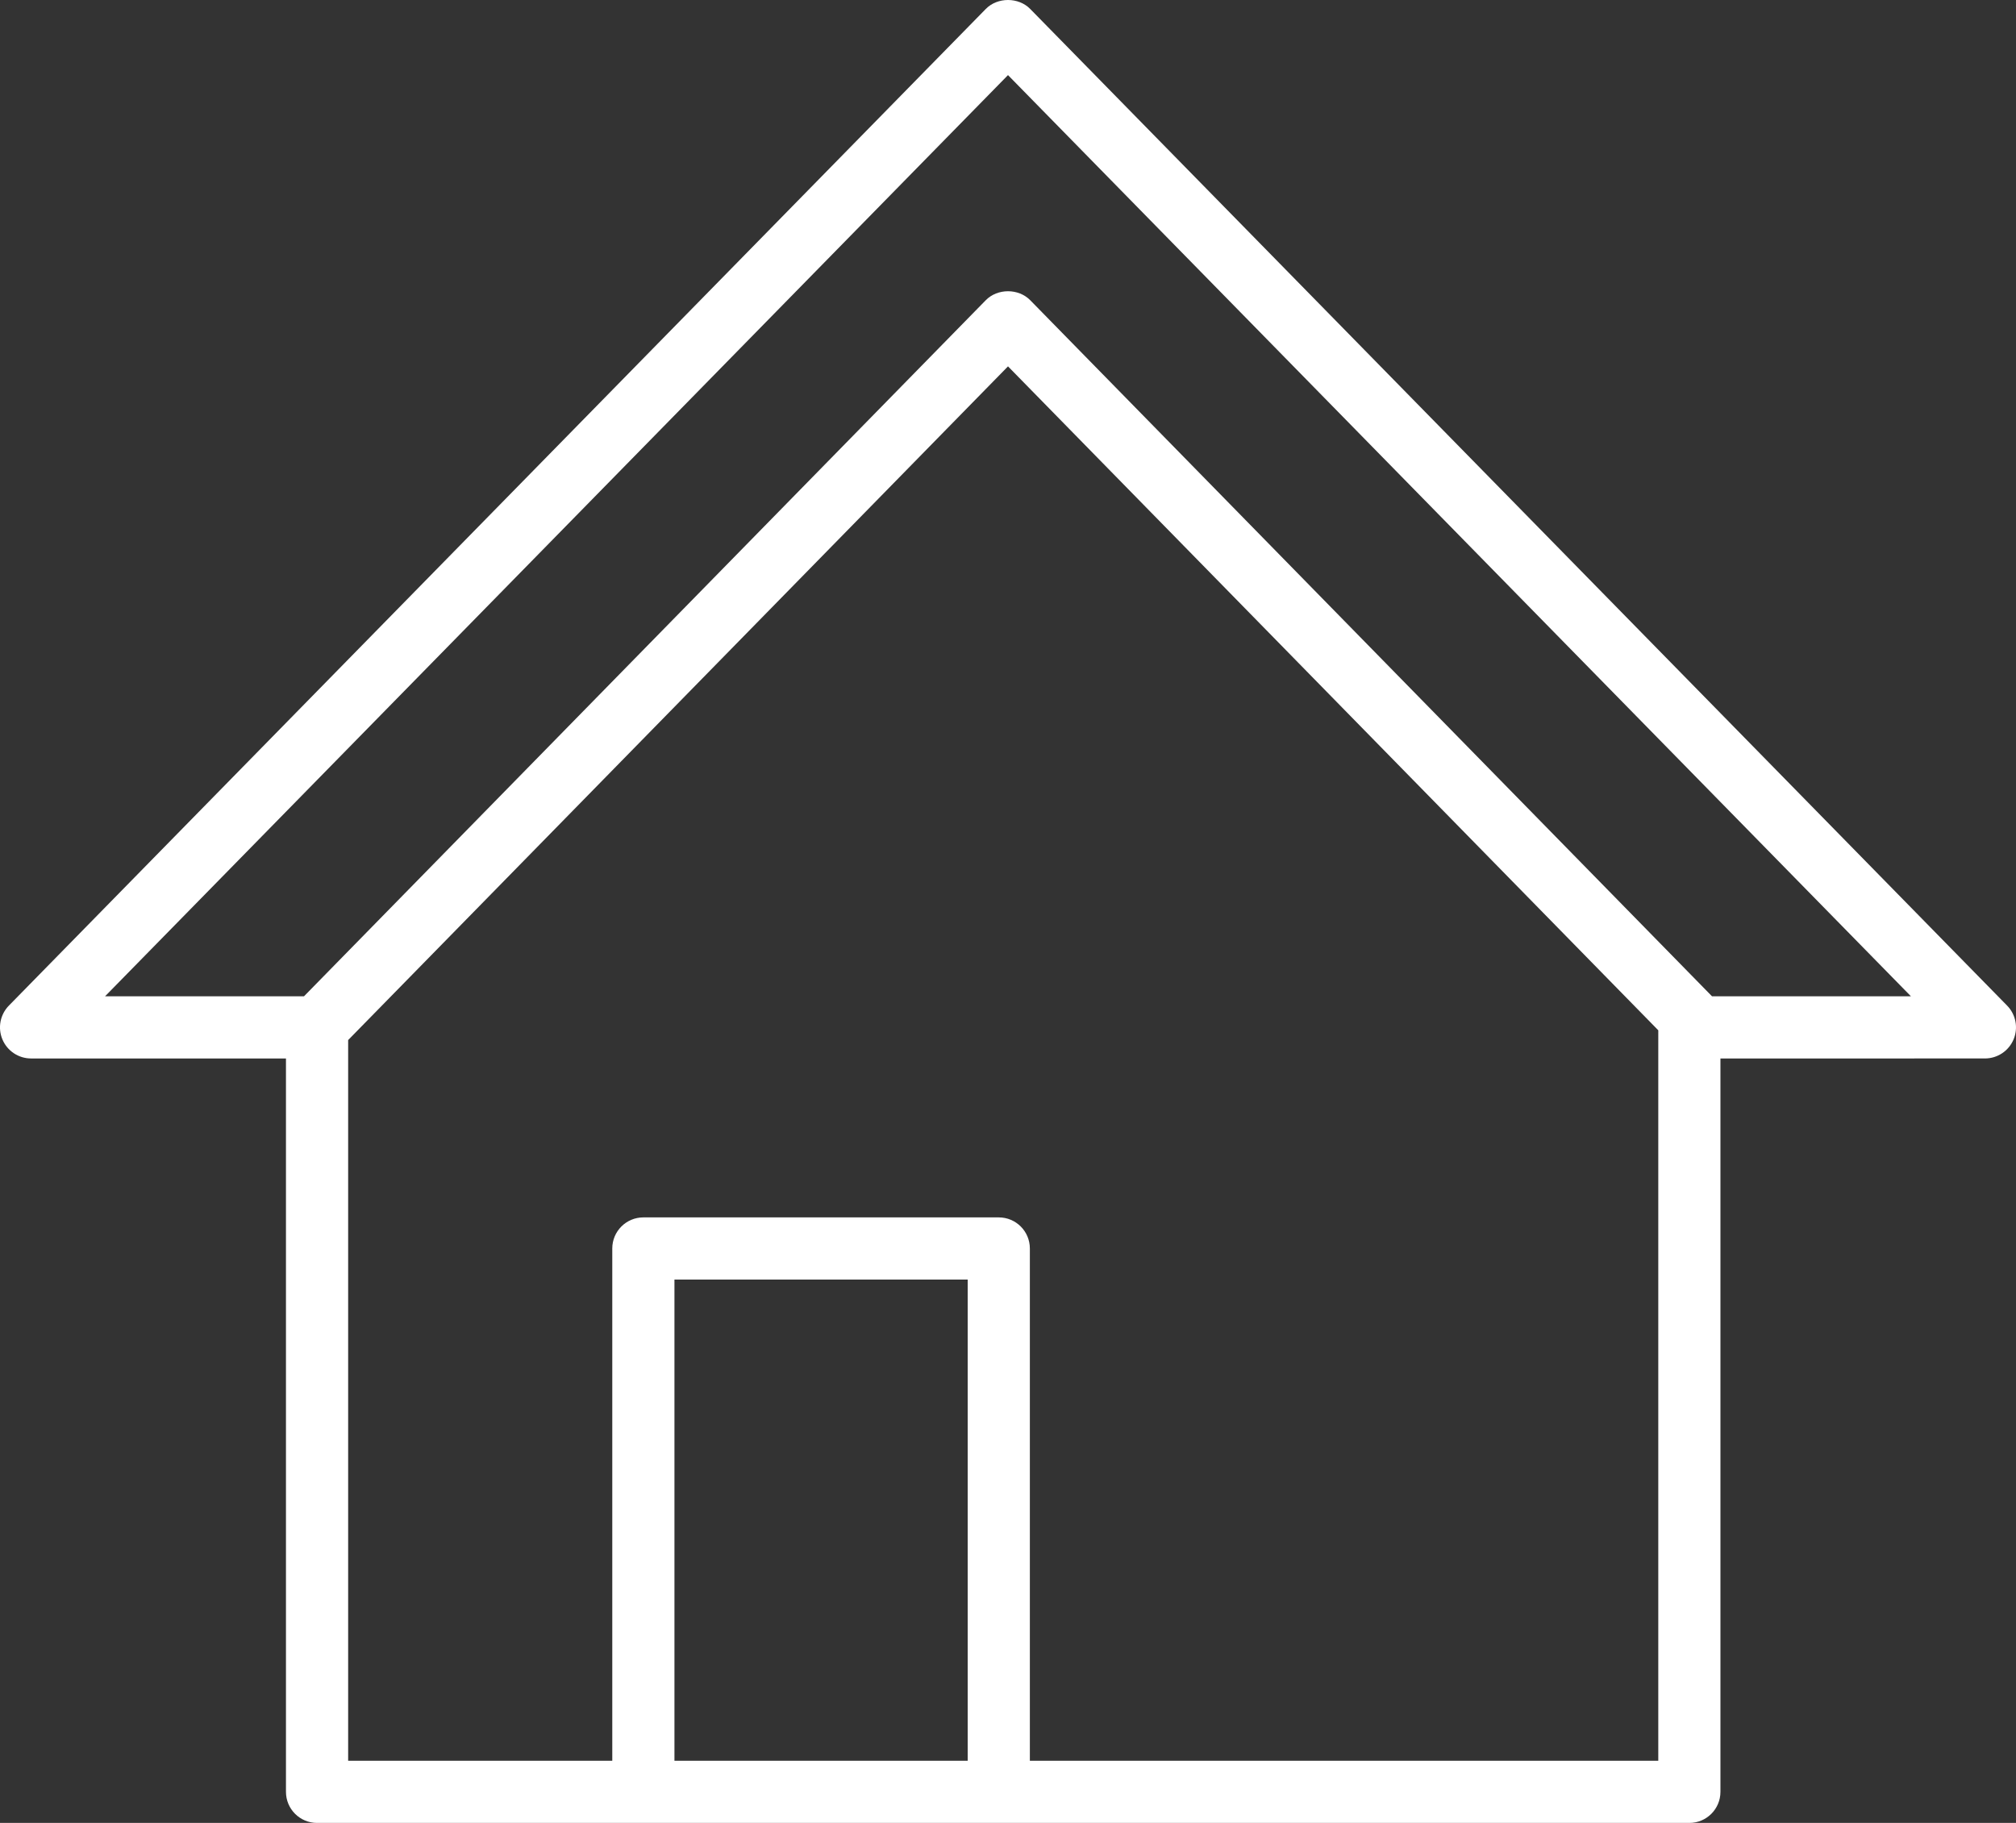 <?xml version="1.0" encoding="utf-8"?>
<!-- Generator: Adobe Illustrator 27.2.0, SVG Export Plug-In . SVG Version: 6.00 Build 0)  -->
<svg version="1.1" id="レイヤー_1" xmlns="http://www.w3.org/2000/svg" xmlns:xlink="http://www.w3.org/1999/xlink" x="0px"
	 y="0px" viewBox="0 0 227 205.289" style="enable-background:new 0 0 227 205.289;" xml:space="preserve">
<rect x="0" y="0" width="227" height="205.289" fill="#333333" stroke="none"/>
<style type="text/css">
	.st0{fill:#FFFFFF;}
</style>
<g>
	<path class="st0" d="M226,113.248L116,1.008c-1.316-1.344-3.683-1.344-5,0L1,113.248c-0.986,1.007-1.273,2.507-0.727,3.806
		c0.545,1.3,1.817,2.145,3.226,2.145h28.701v82.591c0,1.933,1.567,3.5,3.5,3.5h154.52c1.933,0,3.5-1.567,3.5-3.5v-82.591H223.5
		c1.409,0,2.681-0.845,3.227-2.145C227.272,115.755,226.986,114.255,226,113.248z M108.96,198.289H75.942v-54.191h33.019V198.289z
		 M115.961,198.289v-57.691c0-1.933-1.567-3.5-3.501-3.5H72.442c-1.933,0-3.5,1.567-3.5,3.5v57.691H39.201v-81.162L113.5,41.259
		l73.221,74.768v82.263H115.961z M192.77,112.198l-76.769-78.391c-1.318-1.345-3.685-1.345-5.002,0L34.23,112.198H11.83L113.5,8.458
		l101.669,103.74H192.77z"/>
</g>
</svg>
